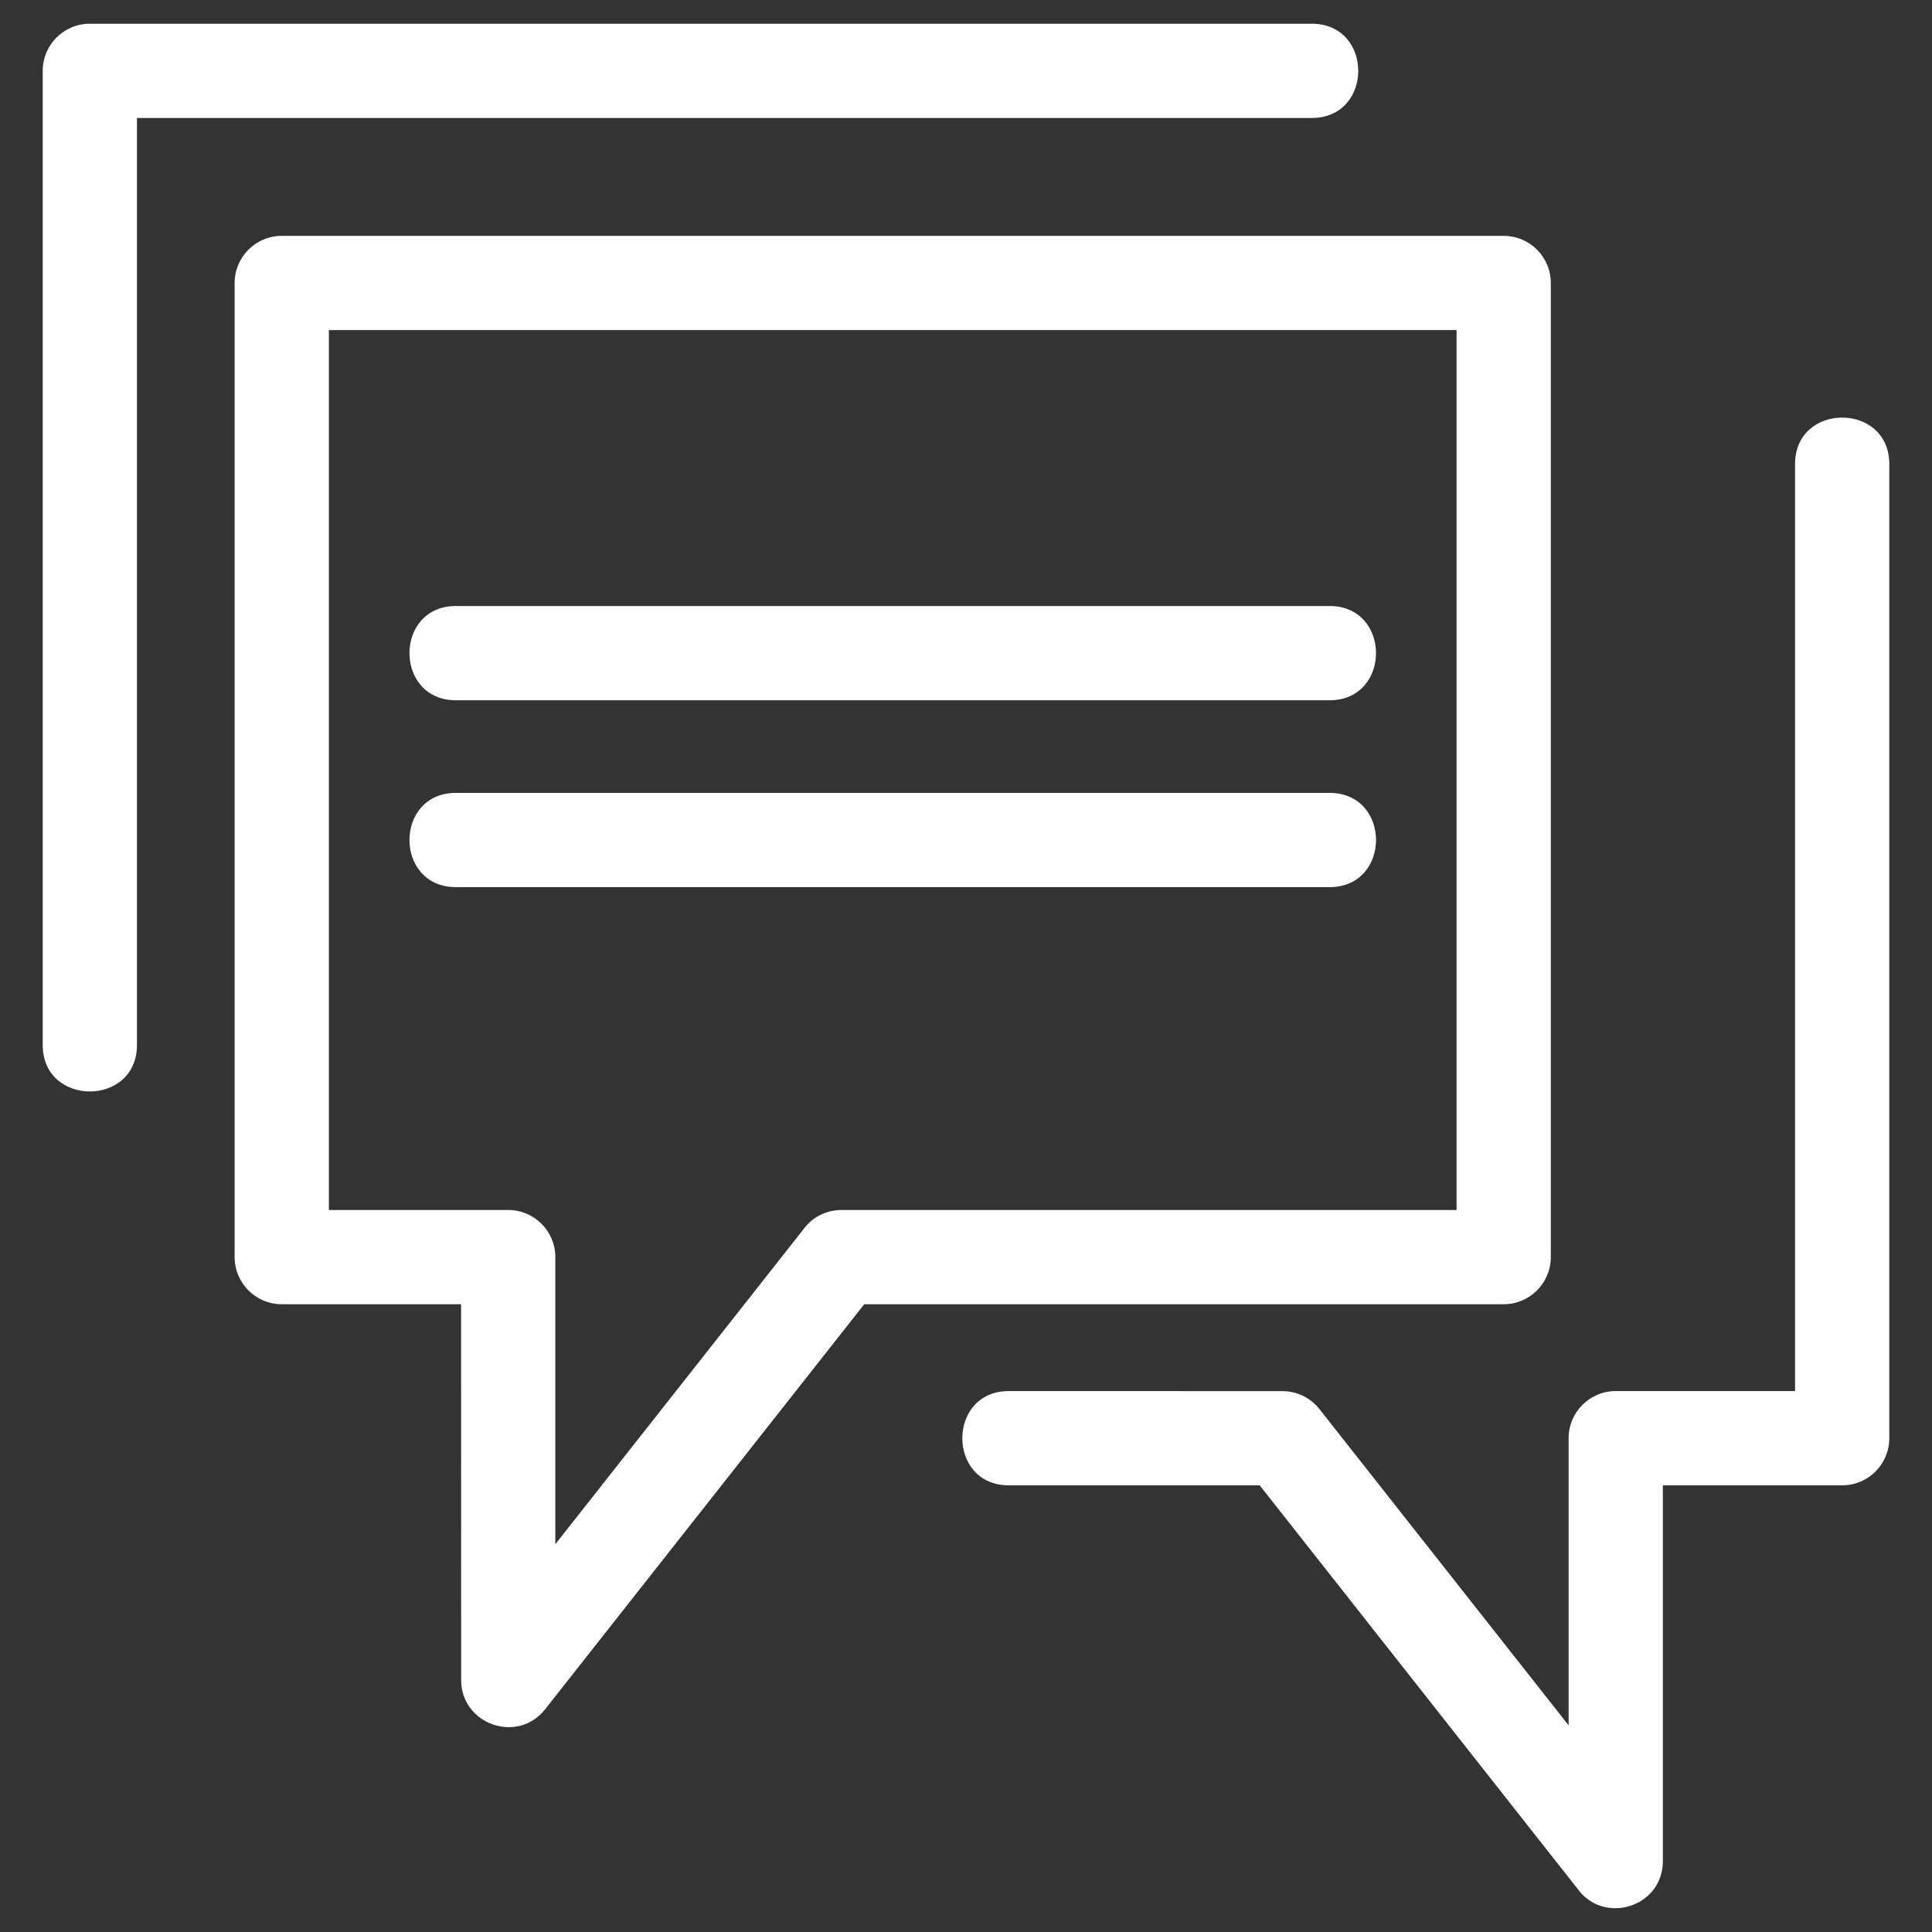 <?xml version="1.0" ?><!DOCTYPE svg  PUBLIC '-//W3C//DTD SVG 1.1//EN'  'http://www.w3.org/Graphics/SVG/1.1/DTD/svg11.dtd'><svg height="8.467mm" style="shape-rendering:geometricPrecision; text-rendering:geometricPrecision; image-rendering:optimizeQuality; fill-rule:evenodd; clip-rule:evenodd" version="1.1" viewBox="0 0 846.66 846.66" width="8.467mm" xml:space="preserve" xmlns="http://www.w3.org/2000/svg" xmlns:xlink="http://www.w3.org/1999/xlink"><rect x="0" y="0" width="846.66" height="846.66" fill="#333333" stroke="none"/><defs><style type="text/css">
   <![CDATA[
    .fil0 {fill:white;fill-rule:nonzero}
   ]]>
  </style></defs><g id="Layer_x0020_1"><path class="fil0" d="M123.48 103.36l535.48 0c11.41,0 20.65,9.25 20.65,20.65l0 426.89c0,11.4 -9.24,20.65 -20.65,20.65l-280.22 0 -139.82 177.46c-12.15,15.46 -36.82,6.59 -36.83,-12.75l-0.03 -164.71 -78.58 0c-11.41,0 -20.65,-9.25 -20.65,-20.65l0 -426.89c0,-11.4 9.24,-20.65 20.65,-20.65zm451.37 -92.96c27.17,0 27.17,41.3 0,41.3l-514.83 0 0 406.24c0,27.17 -41.3,27.17 -41.3,0l0 -426.89c0,-11.4 9.24,-20.65 20.65,-20.65l535.48 0zm-375.04 296.48c-27.17,0 -27.17,-41.31 0,-41.31l382.83 0c27.16,0 27.16,41.31 0,41.31l-382.83 0zm0 81.89c-27.17,0 -27.17,-41.3 0,-41.3l382.83 0c27.16,0 27.16,41.3 0,41.3l-382.83 0zm586.83 -185.4c0,-27.16 41.3,-27.16 41.3,0l0 426.89c0,11.41 -9.24,20.66 -20.65,20.66l-78.58 0 0 164.7c0,20.21 -26.01,28.16 -37.51,11.93l-139.16 -176.63 -109.95 0c-27.16,0 -27.16,-41.31 0,-41.31l119.93 0.03c6.11,0 12.15,2.71 16.21,7.88l109.18 138.57 0 -125.83c0,-11.4 9.25,-20.65 20.65,-20.65l78.58 0 0 -406.24zm-148.33 -58.71l-494.18 0 0 385.59 78.58 0c11.4,0 20.65,9.25 20.65,20.65l0 125.82 108.53 -137.75c3.74,-5.28 9.9,-8.72 16.86,-8.72l269.56 0 0 -385.59z"/></g></svg>